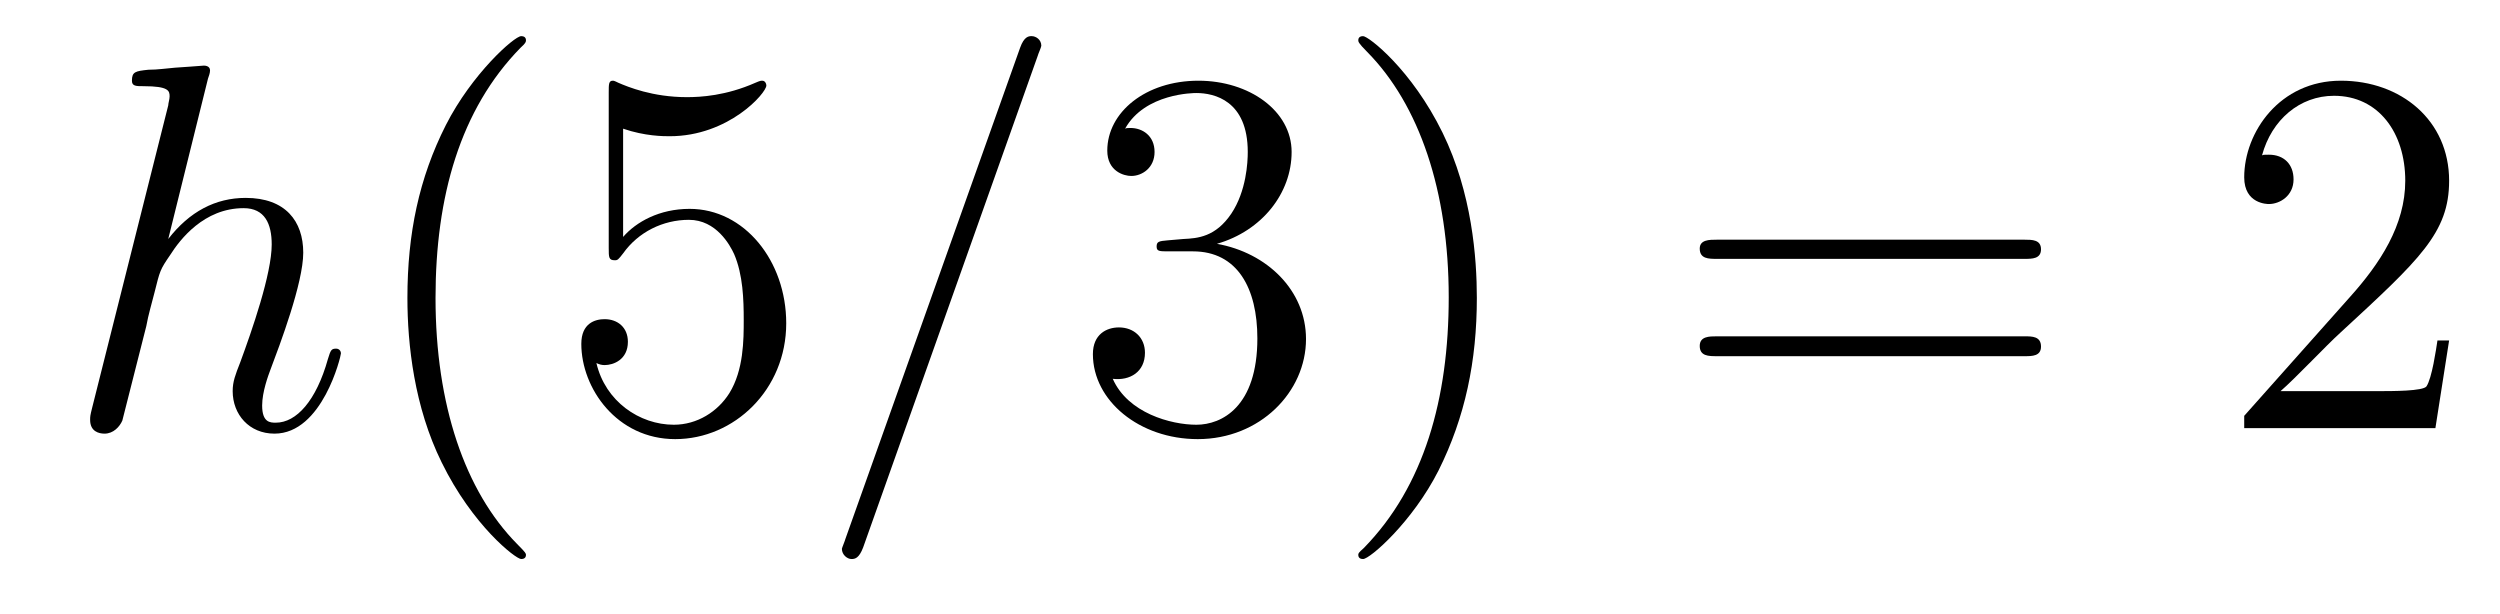 <?xml version='1.0'?>
<!-- This file was generated by dvisvgm 1.9.2 -->
<svg height='14pt' version='1.1' viewBox='0 -14 57 14' width='57pt' xmlns='http://www.w3.org/2000/svg' xmlns:xlink='http://www.w3.org/1999/xlink'>
<g id='page1'>
<g transform='matrix(1 0 0 1 -127 650)'>
<path d='M131.742 -662.207C131.758 -662.254 131.789 -662.332 131.789 -662.394C131.789 -662.504 131.664 -662.504 131.648 -662.504C131.633 -662.504 131.039 -662.457 130.992 -662.457C130.789 -662.441 130.602 -662.41 130.383 -662.41C130.086 -662.379 130.008 -662.363 130.008 -662.16C130.008 -662.035 130.102 -662.035 130.273 -662.035C130.852 -662.035 130.867 -661.926 130.867 -661.801C130.867 -661.738 130.836 -661.644 130.836 -661.598L129.102 -654.707C129.055 -654.519 129.055 -654.504 129.055 -654.426C129.055 -654.16 129.258 -654.113 129.383 -654.113C129.586 -654.113 129.727 -654.27 129.789 -654.41L130.336 -656.566C130.383 -656.832 130.461 -657.082 130.523 -657.332C130.648 -657.832 130.648 -657.848 130.883 -658.191C131.102 -658.535 131.648 -659.254 132.555 -659.254C133.039 -659.254 133.195 -658.895 133.195 -658.426C133.195 -657.754 132.742 -656.457 132.477 -655.738C132.367 -655.457 132.305 -655.301 132.305 -655.082C132.305 -654.551 132.68 -654.113 133.258 -654.113C134.352 -654.113 134.773 -655.879 134.773 -655.941C134.773 -656.004 134.727 -656.051 134.664 -656.051C134.555 -656.051 134.539 -656.019 134.477 -655.816C134.211 -654.863 133.758 -654.363 133.289 -654.363C133.164 -654.363 132.977 -654.363 132.977 -654.754C132.977 -655.066 133.117 -655.441 133.164 -655.566C133.383 -656.145 133.914 -657.551 133.914 -658.238C133.914 -658.957 133.508 -659.488 132.602 -659.488C131.914 -659.488 131.32 -659.176 130.836 -658.551L131.742 -662.207ZM135.117 -654.238' fill-rule='evenodd'/>
<path d='M138.992 -651.348C138.992 -651.379 138.992 -651.395 138.789 -651.598C137.602 -652.801 136.93 -654.77 136.93 -657.207C136.93 -659.52 137.492 -661.504 138.867 -662.91C138.992 -663.02 138.992 -663.051 138.992 -663.082C138.992 -663.16 138.93 -663.176 138.883 -663.176C138.727 -663.176 137.758 -662.316 137.164 -661.145C136.555 -659.941 136.289 -658.676 136.289 -657.207C136.289 -656.145 136.445 -654.723 137.07 -653.457C137.773 -652.02 138.758 -651.254 138.883 -651.254C138.93 -651.254 138.992 -651.27 138.992 -651.348ZM141.207 -661.066C141.707 -660.894 142.129 -660.894 142.269 -660.894C143.613 -660.894 144.473 -661.879 144.473 -662.051C144.473 -662.098 144.441 -662.16 144.379 -662.16C144.348 -662.16 144.332 -662.16 144.223 -662.113C143.551 -661.816 142.973 -661.785 142.66 -661.785C141.879 -661.785 141.316 -662.019 141.098 -662.113C141.004 -662.16 140.988 -662.16 140.973 -662.16C140.879 -662.16 140.879 -662.082 140.879 -661.895V-658.348C140.879 -658.129 140.879 -658.066 141.02 -658.066C141.082 -658.066 141.098 -658.082 141.207 -658.223C141.551 -658.707 142.113 -658.988 142.707 -658.988C143.332 -658.988 143.645 -658.41 143.738 -658.207C143.941 -657.738 143.957 -657.16 143.957 -656.707S143.957 -655.566 143.629 -655.035C143.363 -654.613 142.895 -654.316 142.363 -654.316C141.582 -654.316 140.801 -654.848 140.598 -655.723C140.66 -655.691 140.723 -655.676 140.785 -655.676C140.988 -655.676 141.316 -655.801 141.316 -656.207C141.316 -656.535 141.082 -656.723 140.785 -656.723C140.566 -656.723 140.254 -656.629 140.254 -656.16C140.254 -655.145 141.066 -653.988 142.395 -653.988C143.738 -653.988 144.926 -655.113 144.926 -656.629C144.926 -658.051 143.973 -659.238 142.723 -659.238C142.035 -659.238 141.504 -658.941 141.207 -658.598V-661.066ZM145.555 -654.238' fill-rule='evenodd'/>
<path d='M150.664 -662.738C150.664 -662.754 150.742 -662.926 150.742 -662.957C150.742 -663.098 150.617 -663.176 150.523 -663.176C150.461 -663.176 150.352 -663.176 150.258 -662.91L146.273 -651.707C146.273 -651.691 146.195 -651.504 146.195 -651.488C146.195 -651.348 146.32 -651.254 146.414 -651.254C146.492 -651.254 146.586 -651.27 146.68 -651.519L150.664 -662.738ZM151.434 -654.238' fill-rule='evenodd'/>
<path d='M153.621 -658.52C153.418 -658.504 153.371 -658.488 153.371 -658.379C153.371 -658.269 153.434 -658.269 153.652 -658.269H154.199C155.215 -658.269 155.668 -657.426 155.668 -656.285C155.668 -654.723 154.855 -654.316 154.277 -654.316C153.699 -654.316 152.715 -654.582 152.371 -655.363C152.762 -655.316 153.105 -655.52 153.105 -655.957C153.105 -656.301 152.856 -656.535 152.512 -656.535C152.23 -656.535 151.918 -656.379 151.918 -655.926C151.918 -654.863 152.98 -653.988 154.309 -653.988C155.73 -653.988 156.777 -655.066 156.777 -656.27C156.777 -657.379 155.887 -658.238 154.746 -658.441C155.777 -658.738 156.449 -659.598 156.449 -660.535C156.449 -661.473 155.481 -662.16 154.324 -662.16C153.121 -662.16 152.246 -661.441 152.246 -660.566C152.246 -660.098 152.621 -659.988 152.793 -659.988C153.043 -659.988 153.324 -660.176 153.324 -660.535C153.324 -660.91 153.043 -661.082 152.777 -661.082C152.715 -661.082 152.684 -661.082 152.652 -661.066C153.105 -661.879 154.23 -661.879 154.277 -661.879C154.684 -661.879 155.449 -661.707 155.449 -660.535C155.449 -660.301 155.418 -659.645 155.074 -659.129C154.715 -658.598 154.309 -658.566 153.981 -658.551L153.621 -658.52ZM160.672 -657.207C160.672 -658.113 160.563 -659.598 159.891 -660.973C159.188 -662.41 158.203 -663.176 158.078 -663.176C158.031 -663.176 157.969 -663.16 157.969 -663.082C157.969 -663.051 157.969 -663.02 158.172 -662.816C159.359 -661.613 160.031 -659.645 160.031 -657.223C160.031 -654.91 159.469 -652.91 158.094 -651.504C157.969 -651.395 157.969 -651.379 157.969 -651.348C157.969 -651.27 158.031 -651.254 158.078 -651.254C158.234 -651.254 159.203 -652.098 159.797 -653.27C160.406 -654.488 160.672 -655.77 160.672 -657.207ZM161.871 -654.238' fill-rule='evenodd'/>
<path d='M173.16 -658.098C173.332 -658.098 173.535 -658.098 173.535 -658.316C173.535 -658.535 173.332 -658.535 173.16 -658.535H166.145C165.973 -658.535 165.754 -658.535 165.754 -658.332C165.754 -658.098 165.957 -658.098 166.145 -658.098H173.16ZM173.16 -655.879C173.332 -655.879 173.535 -655.879 173.535 -656.098C173.535 -656.332 173.332 -656.332 173.16 -656.332H166.145C165.973 -656.332 165.754 -656.332 165.754 -656.113C165.754 -655.879 165.957 -655.879 166.145 -655.879H173.16ZM174.231 -654.238' fill-rule='evenodd'/>
<path d='M182.84 -656.238H182.574C182.543 -656.035 182.449 -655.379 182.324 -655.191C182.246 -655.082 181.559 -655.082 181.199 -655.082H178.996C179.324 -655.363 180.043 -656.129 180.355 -656.41C182.168 -658.082 182.84 -658.691 182.84 -659.879C182.84 -661.254 181.746 -662.16 180.371 -662.16C178.98 -662.16 178.168 -660.988 178.168 -659.957C178.168 -659.348 178.699 -659.348 178.731 -659.348C178.98 -659.348 179.293 -659.535 179.293 -659.91C179.293 -660.254 179.074 -660.473 178.731 -660.473C178.621 -660.473 178.605 -660.473 178.574 -660.457C178.793 -661.269 179.434 -661.816 180.215 -661.816C181.23 -661.816 181.84 -660.973 181.84 -659.879C181.84 -658.863 181.262 -657.988 180.574 -657.223L178.168 -654.519V-654.238H182.527L182.84 -656.238ZM183.469 -654.238' fill-rule='evenodd'/>
</g>
</g>
</svg>
